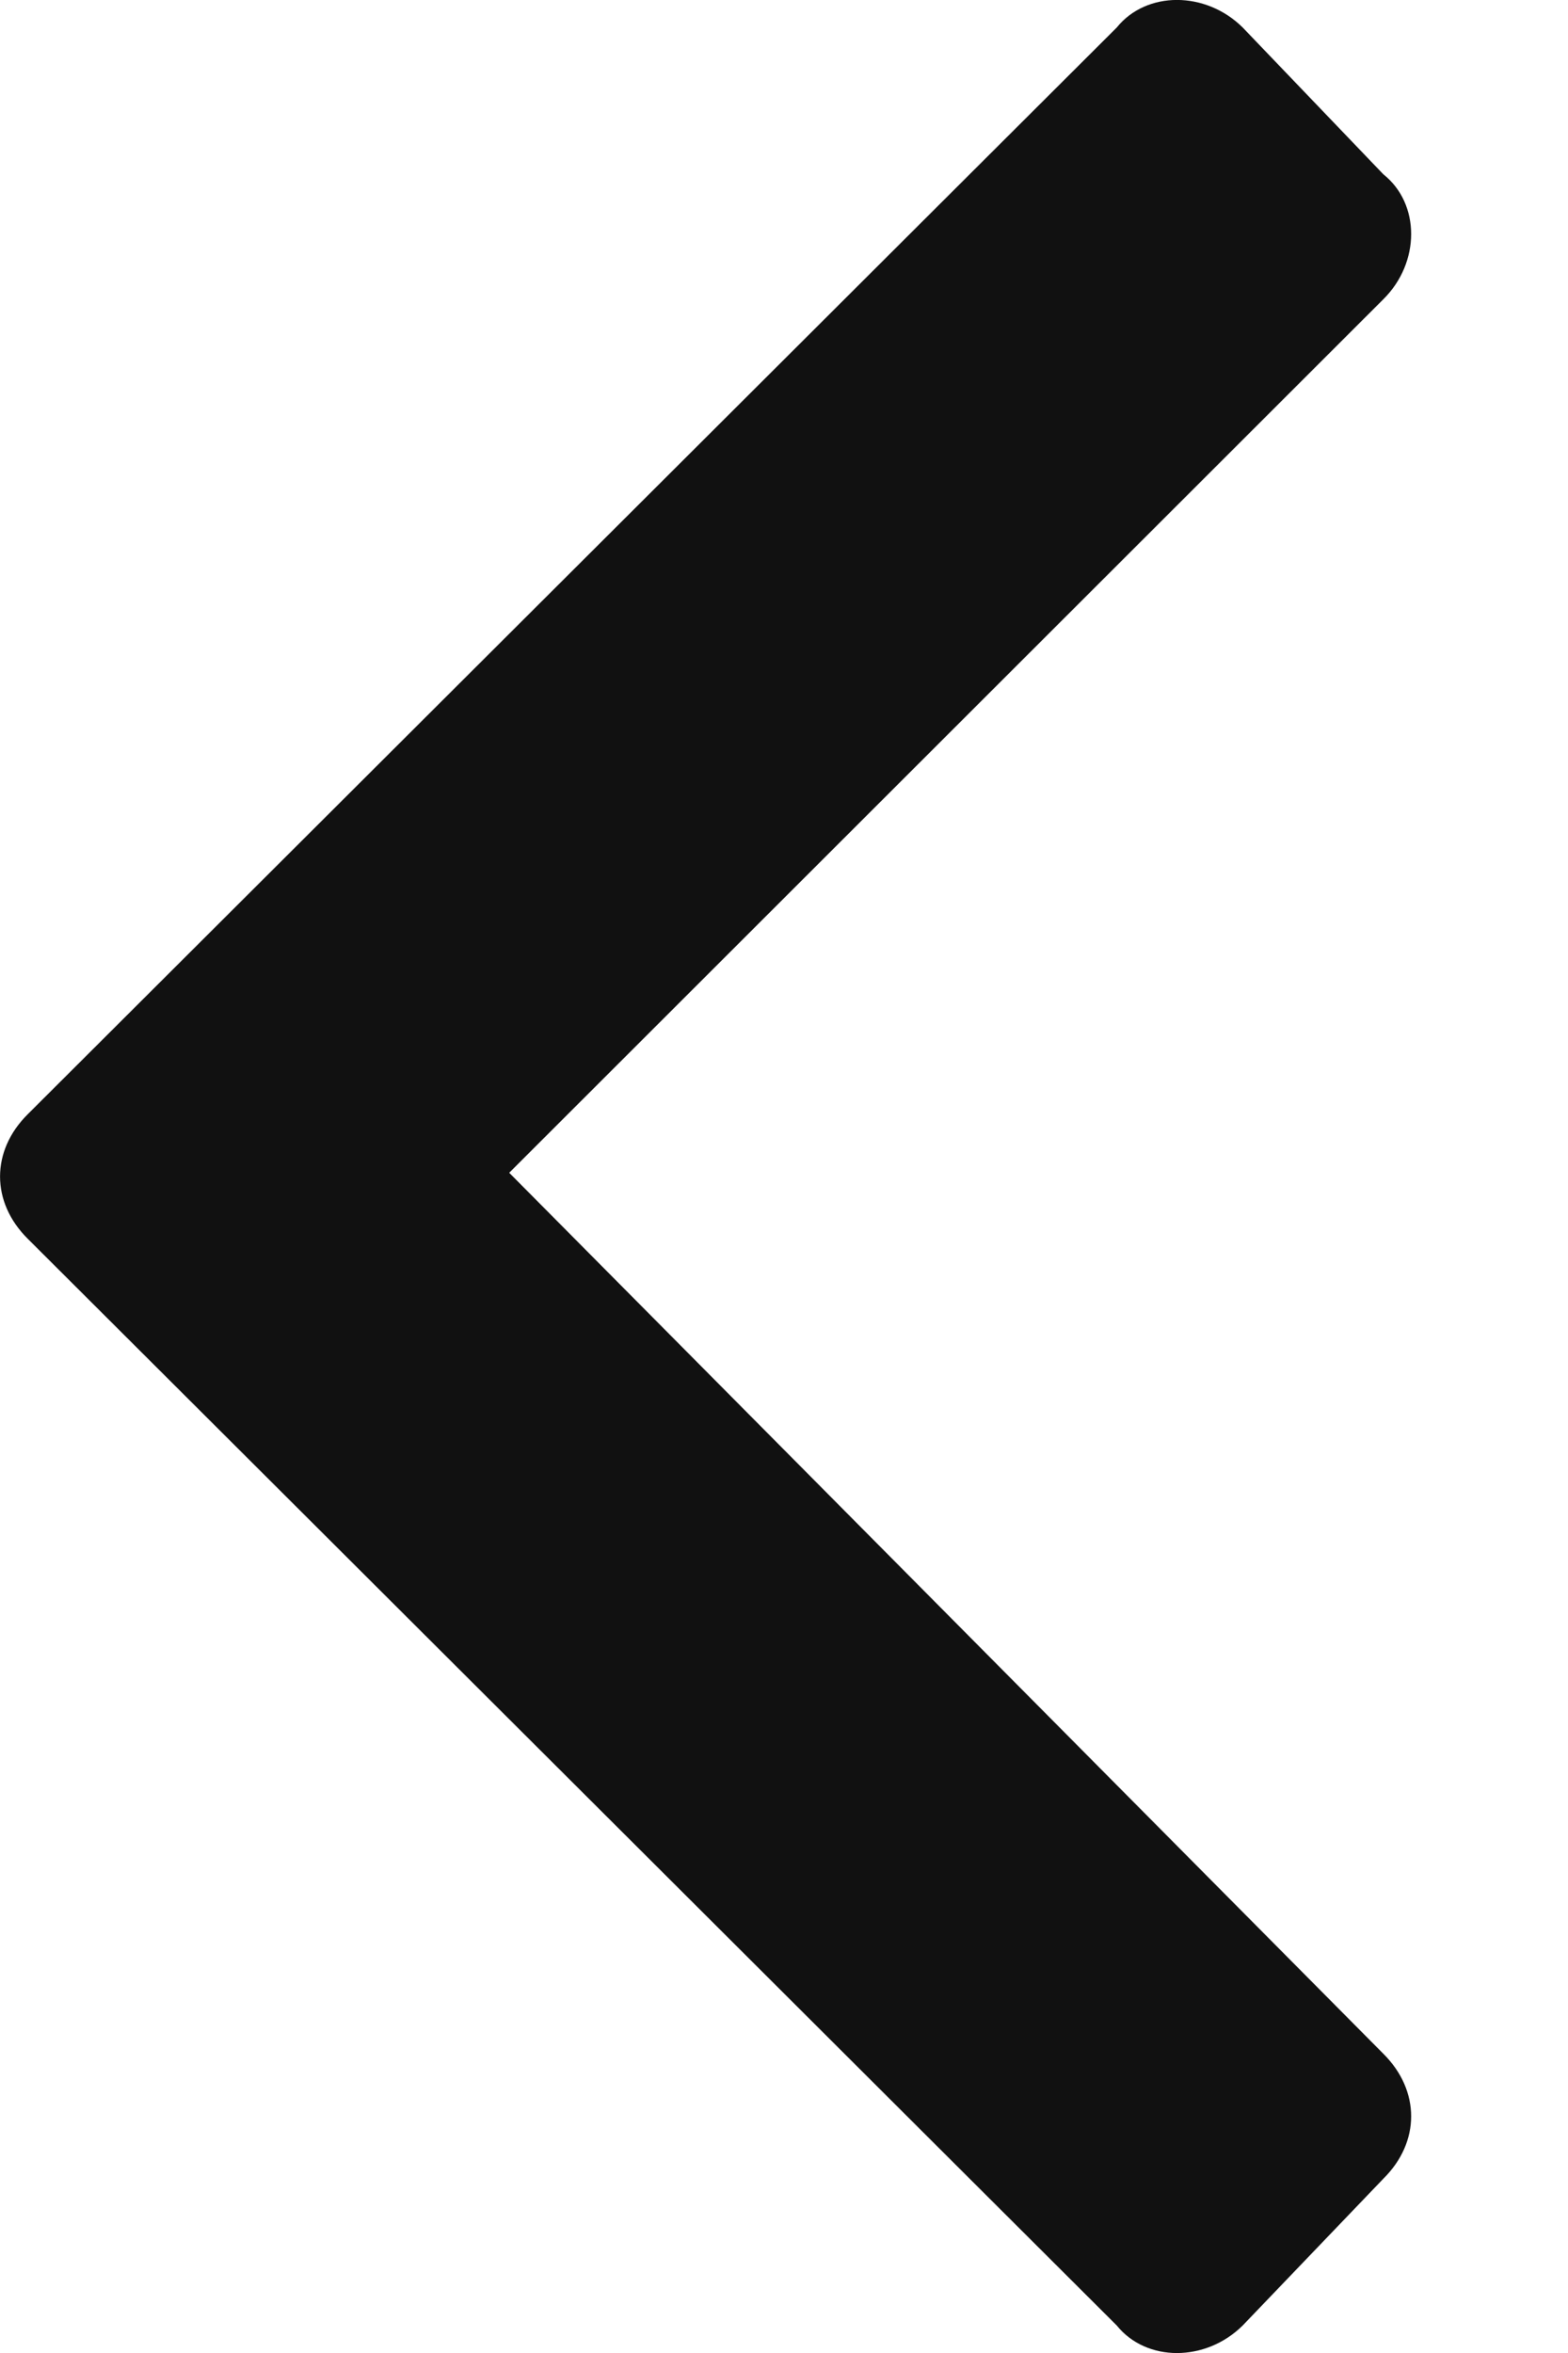<svg width="8" height="12" viewBox="0 0 8 12" fill="none" xmlns="http://www.w3.org/2000/svg">
<path d="M0.142 5.682C-0.047 5.869 -0.047 6.131 0.142 6.318L5.698 11.86C5.849 12.047 6.151 12.047 6.34 11.86L7.058 11.111C7.247 10.924 7.247 10.662 7.058 10.474L2.598 5.981L7.058 1.526C7.247 1.339 7.247 1.039 7.058 0.889L6.34 0.14C6.151 -0.047 5.849 -0.047 5.698 0.14L0.142 5.682Z" fill="#111111"/>
</svg>
